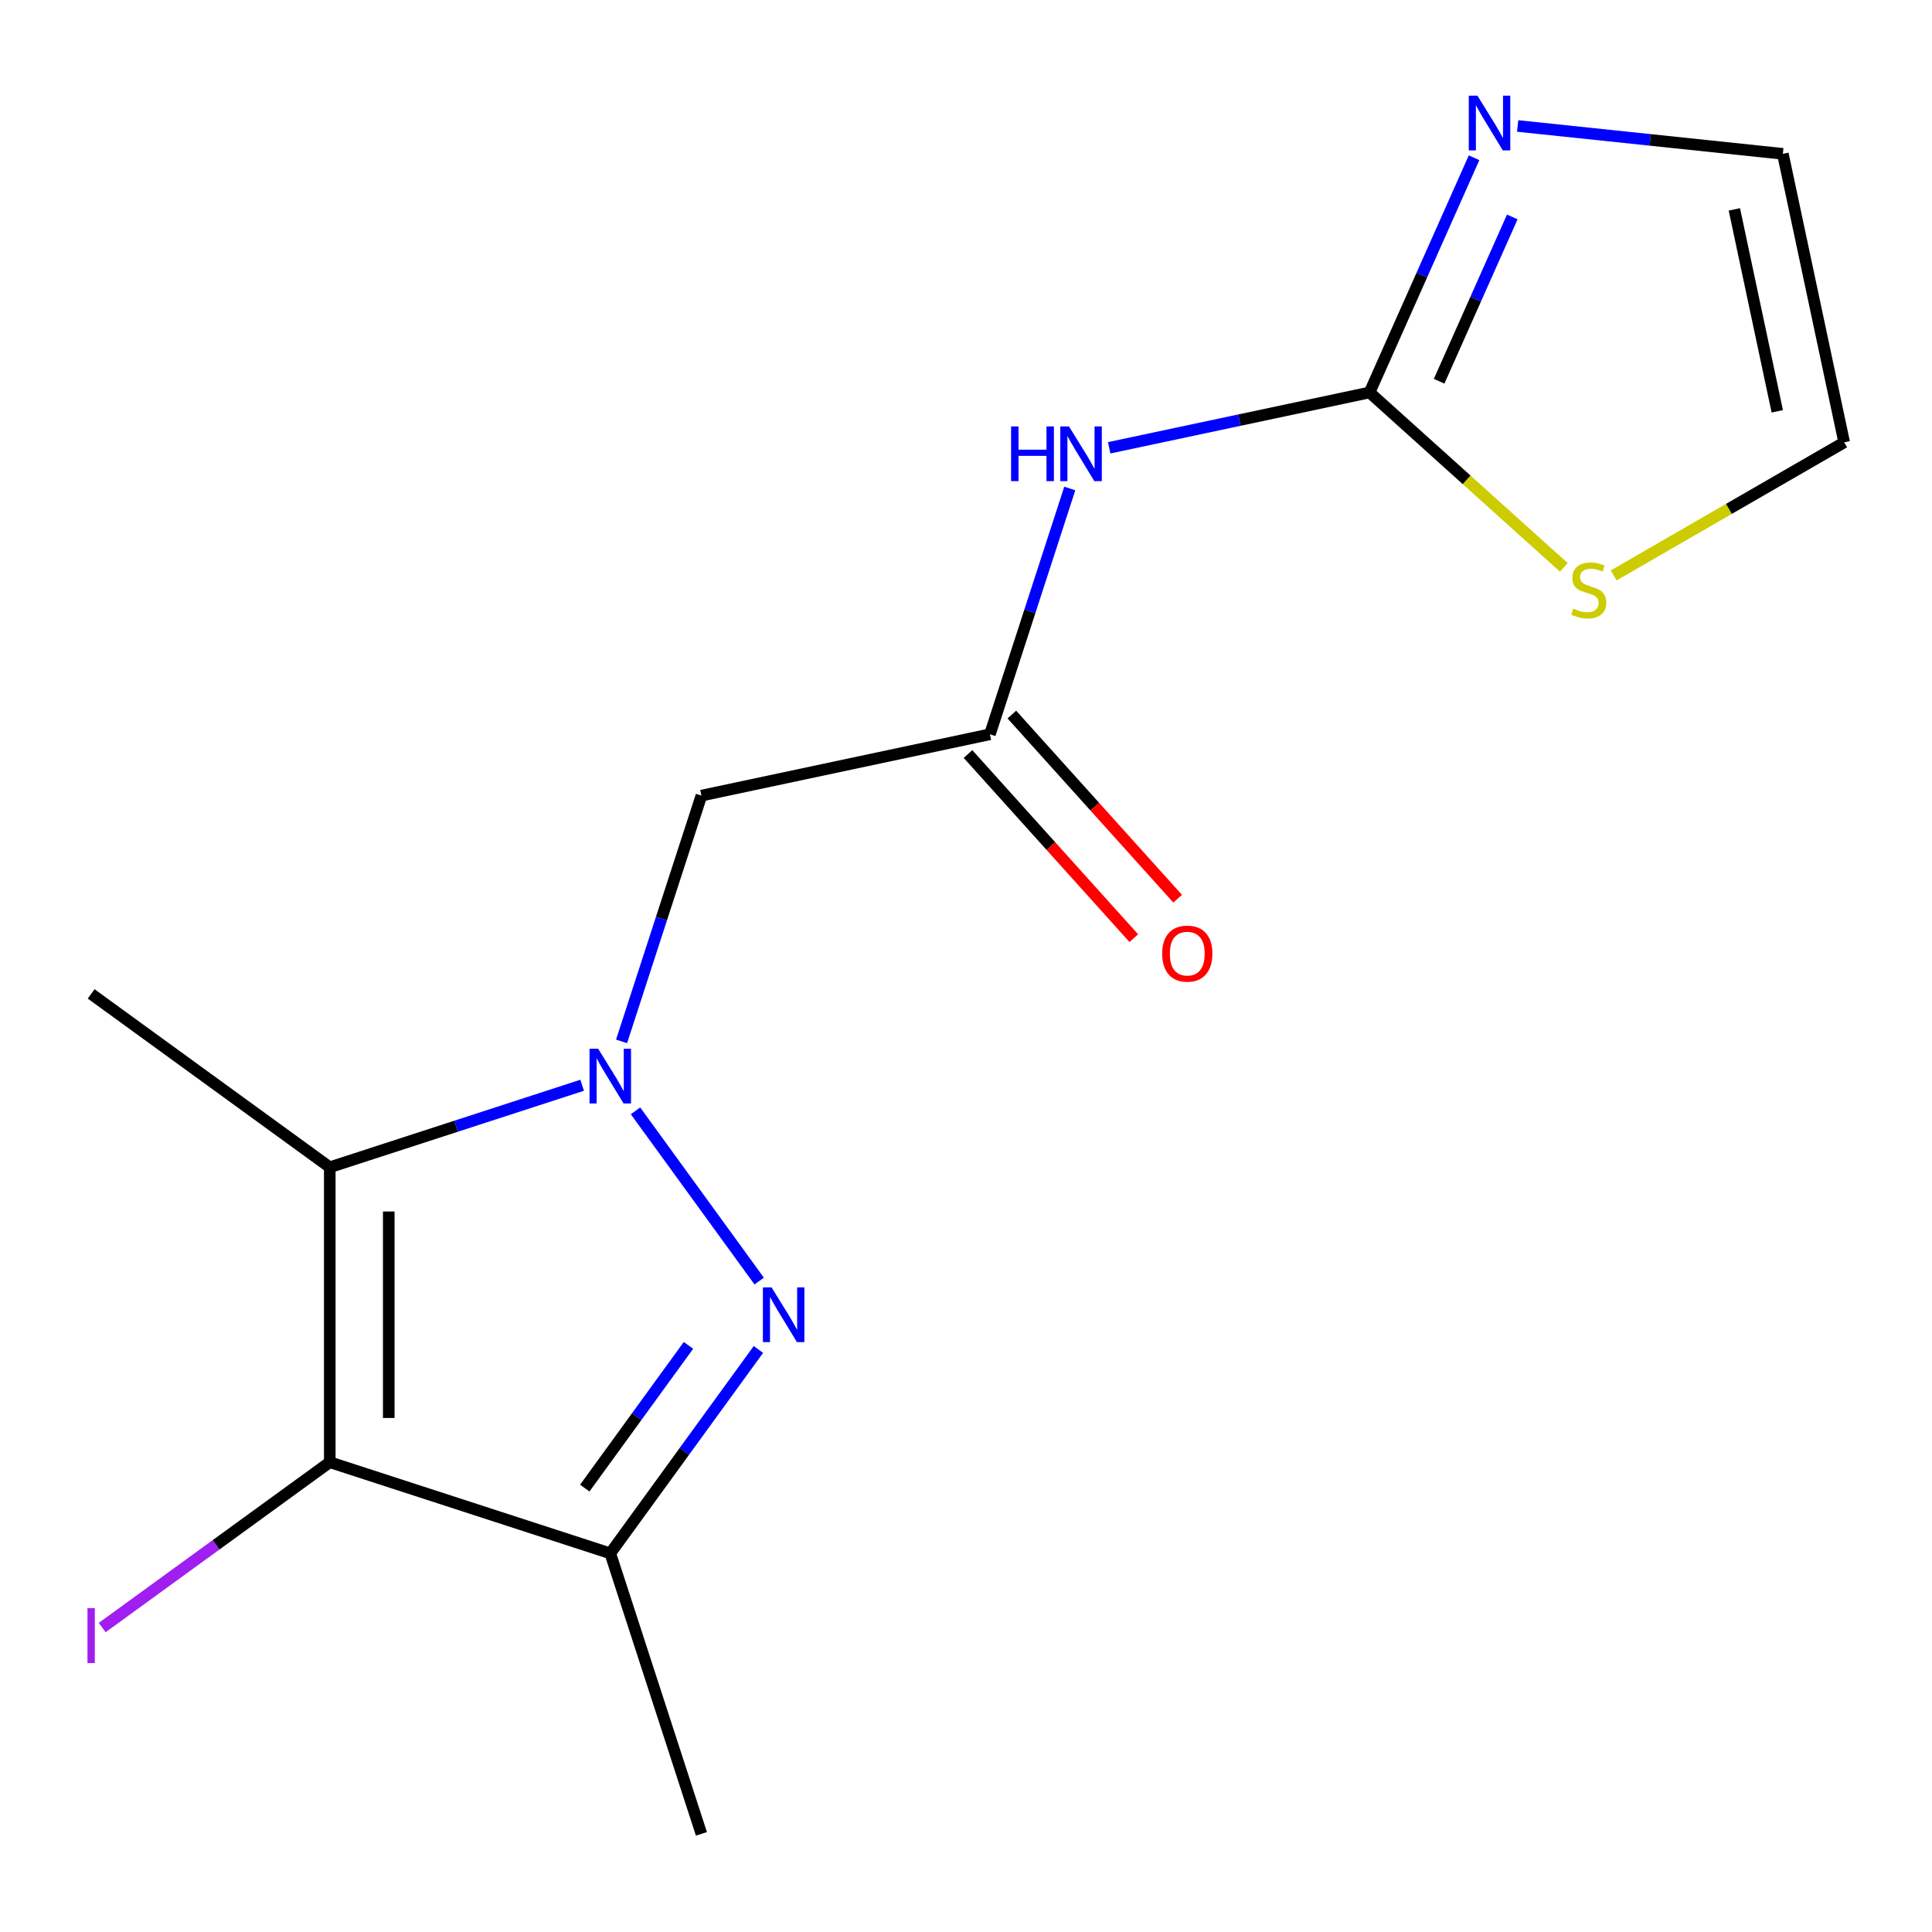 <?xml version='1.0' encoding='iso-8859-1'?>
<svg version='1.1' baseProfile='full'
              xmlns='http://www.w3.org/2000/svg'
                      xmlns:rdkit='http://www.rdkit.org/xml'
                      xmlns:xlink='http://www.w3.org/1999/xlink'
                  xml:space='preserve'
width='1000px' height='1000px' viewBox='0 0 1000 1000'>
<!-- END OF HEADER -->
<rect style='opacity:1.0;fill:#FFFFFF;stroke:none' width='1000' height='1000' x='0' y='0'> </rect>
<path class='bond-0' d='M 328.941,574.974 L 392.956,663.084' style='fill:none;fill-rule:evenodd;stroke:#0000FF;stroke-width:6px;stroke-linecap:butt;stroke-linejoin:miter;stroke-opacity:1' />
<path class='bond-1' d='M 301.323,561.727 L 236.006,582.95' style='fill:none;fill-rule:evenodd;stroke:#0000FF;stroke-width:6px;stroke-linecap:butt;stroke-linejoin:miter;stroke-opacity:1' />
<path class='bond-1' d='M 236.006,582.95 L 170.689,604.173' style='fill:none;fill-rule:evenodd;stroke:#000000;stroke-width:6px;stroke-linecap:butt;stroke-linejoin:miter;stroke-opacity:1' />
<path class='bond-5' d='M 321.721,539.021 L 342.388,475.414' style='fill:none;fill-rule:evenodd;stroke:#0000FF;stroke-width:6px;stroke-linecap:butt;stroke-linejoin:miter;stroke-opacity:1' />
<path class='bond-5' d='M 342.388,475.414 L 363.055,411.807' style='fill:none;fill-rule:evenodd;stroke:#000000;stroke-width:6px;stroke-linecap:butt;stroke-linejoin:miter;stroke-opacity:1' />
<path class='bond-3' d='M 392.552,698.481 L 354.216,751.246' style='fill:none;fill-rule:evenodd;stroke:#0000FF;stroke-width:6px;stroke-linecap:butt;stroke-linejoin:miter;stroke-opacity:1' />
<path class='bond-3' d='M 354.216,751.246 L 315.88,804.012' style='fill:none;fill-rule:evenodd;stroke:#000000;stroke-width:6px;stroke-linecap:butt;stroke-linejoin:miter;stroke-opacity:1' />
<path class='bond-3' d='M 356.35,696.364 L 329.515,733.3' style='fill:none;fill-rule:evenodd;stroke:#0000FF;stroke-width:6px;stroke-linecap:butt;stroke-linejoin:miter;stroke-opacity:1' />
<path class='bond-3' d='M 329.515,733.3 L 302.679,770.235' style='fill:none;fill-rule:evenodd;stroke:#000000;stroke-width:6px;stroke-linecap:butt;stroke-linejoin:miter;stroke-opacity:1' />
<path class='bond-2' d='M 170.689,604.173 L 170.689,756.836' style='fill:none;fill-rule:evenodd;stroke:#000000;stroke-width:6px;stroke-linecap:butt;stroke-linejoin:miter;stroke-opacity:1' />
<path class='bond-2' d='M 201.221,627.073 L 201.221,733.937' style='fill:none;fill-rule:evenodd;stroke:#000000;stroke-width:6px;stroke-linecap:butt;stroke-linejoin:miter;stroke-opacity:1' />
<path class='bond-14' d='M 170.689,604.173 L 47.182,514.44' style='fill:none;fill-rule:evenodd;stroke:#000000;stroke-width:6px;stroke-linecap:butt;stroke-linejoin:miter;stroke-opacity:1' />
<path class='bond-13' d='M 170.689,756.836 L 111.794,799.626' style='fill:none;fill-rule:evenodd;stroke:#000000;stroke-width:6px;stroke-linecap:butt;stroke-linejoin:miter;stroke-opacity:1' />
<path class='bond-13' d='M 111.794,799.626 L 52.898,842.416' style='fill:none;fill-rule:evenodd;stroke:#A01EEF;stroke-width:6px;stroke-linecap:butt;stroke-linejoin:miter;stroke-opacity:1' />
<path class='bond-16' d='M 170.689,756.836 L 315.88,804.012' style='fill:none;fill-rule:evenodd;stroke:#000000;stroke-width:6px;stroke-linecap:butt;stroke-linejoin:miter;stroke-opacity:1' />
<path class='bond-15' d='M 315.88,804.012 L 363.055,949.203' style='fill:none;fill-rule:evenodd;stroke:#000000;stroke-width:6px;stroke-linecap:butt;stroke-linejoin:miter;stroke-opacity:1' />
<path class='bond-4' d='M 708.885,203.135 L 641.5,217.458' style='fill:none;fill-rule:evenodd;stroke:#000000;stroke-width:6px;stroke-linecap:butt;stroke-linejoin:miter;stroke-opacity:1' />
<path class='bond-4' d='M 641.5,217.458 L 574.114,231.781' style='fill:none;fill-rule:evenodd;stroke:#0000FF;stroke-width:6px;stroke-linecap:butt;stroke-linejoin:miter;stroke-opacity:1' />
<path class='bond-8' d='M 708.885,203.135 L 735.93,142.391' style='fill:none;fill-rule:evenodd;stroke:#000000;stroke-width:6px;stroke-linecap:butt;stroke-linejoin:miter;stroke-opacity:1' />
<path class='bond-8' d='M 735.93,142.391 L 762.975,81.647' style='fill:none;fill-rule:evenodd;stroke:#0000FF;stroke-width:6px;stroke-linecap:butt;stroke-linejoin:miter;stroke-opacity:1' />
<path class='bond-8' d='M 744.891,197.33 L 763.823,154.809' style='fill:none;fill-rule:evenodd;stroke:#000000;stroke-width:6px;stroke-linecap:butt;stroke-linejoin:miter;stroke-opacity:1' />
<path class='bond-8' d='M 763.823,154.809 L 782.754,112.288' style='fill:none;fill-rule:evenodd;stroke:#0000FF;stroke-width:6px;stroke-linecap:butt;stroke-linejoin:miter;stroke-opacity:1' />
<path class='bond-9' d='M 708.885,203.135 L 759.162,248.404' style='fill:none;fill-rule:evenodd;stroke:#000000;stroke-width:6px;stroke-linecap:butt;stroke-linejoin:miter;stroke-opacity:1' />
<path class='bond-9' d='M 759.162,248.404 L 809.439,293.674' style='fill:none;fill-rule:evenodd;stroke:#CCCC00;stroke-width:6px;stroke-linecap:butt;stroke-linejoin:miter;stroke-opacity:1' />
<path class='bond-7' d='M 363.055,411.807 L 512.382,380.066' style='fill:none;fill-rule:evenodd;stroke:#000000;stroke-width:6px;stroke-linecap:butt;stroke-linejoin:miter;stroke-opacity:1' />
<path class='bond-6' d='M 553.717,252.852 L 533.05,316.459' style='fill:none;fill-rule:evenodd;stroke:#0000FF;stroke-width:6px;stroke-linecap:butt;stroke-linejoin:miter;stroke-opacity:1' />
<path class='bond-6' d='M 533.05,316.459 L 512.382,380.066' style='fill:none;fill-rule:evenodd;stroke:#000000;stroke-width:6px;stroke-linecap:butt;stroke-linejoin:miter;stroke-opacity:1' />
<path class='bond-12' d='M 501.037,390.281 L 543.948,437.938' style='fill:none;fill-rule:evenodd;stroke:#000000;stroke-width:6px;stroke-linecap:butt;stroke-linejoin:miter;stroke-opacity:1' />
<path class='bond-12' d='M 543.948,437.938 L 586.858,485.595' style='fill:none;fill-rule:evenodd;stroke:#FF0000;stroke-width:6px;stroke-linecap:butt;stroke-linejoin:miter;stroke-opacity:1' />
<path class='bond-12' d='M 523.727,369.851 L 566.638,417.508' style='fill:none;fill-rule:evenodd;stroke:#000000;stroke-width:6px;stroke-linecap:butt;stroke-linejoin:miter;stroke-opacity:1' />
<path class='bond-12' d='M 566.638,417.508 L 609.549,465.165' style='fill:none;fill-rule:evenodd;stroke:#FF0000;stroke-width:6px;stroke-linecap:butt;stroke-linejoin:miter;stroke-opacity:1' />
<path class='bond-10' d='M 785.535,65.2 L 854.17,72.414' style='fill:none;fill-rule:evenodd;stroke:#0000FF;stroke-width:6px;stroke-linecap:butt;stroke-linejoin:miter;stroke-opacity:1' />
<path class='bond-10' d='M 854.17,72.414 L 922.805,79.628' style='fill:none;fill-rule:evenodd;stroke:#000000;stroke-width:6px;stroke-linecap:butt;stroke-linejoin:miter;stroke-opacity:1' />
<path class='bond-11' d='M 835.232,297.84 L 894.889,263.397' style='fill:none;fill-rule:evenodd;stroke:#CCCC00;stroke-width:6px;stroke-linecap:butt;stroke-linejoin:miter;stroke-opacity:1' />
<path class='bond-11' d='M 894.889,263.397 L 954.545,228.955' style='fill:none;fill-rule:evenodd;stroke:#000000;stroke-width:6px;stroke-linecap:butt;stroke-linejoin:miter;stroke-opacity:1' />
<path class='bond-17' d='M 922.805,79.628 L 954.545,228.955' style='fill:none;fill-rule:evenodd;stroke:#000000;stroke-width:6px;stroke-linecap:butt;stroke-linejoin:miter;stroke-opacity:1' />
<path class='bond-17' d='M 897.701,108.375 L 919.919,212.904' style='fill:none;fill-rule:evenodd;stroke:#000000;stroke-width:6px;stroke-linecap:butt;stroke-linejoin:miter;stroke-opacity:1' />
<path  class='atom-0' d='M 309.62 542.838
L 318.9 557.838
Q 319.82 559.318, 321.3 561.998
Q 322.78 564.678, 322.86 564.838
L 322.86 542.838
L 326.62 542.838
L 326.62 571.158
L 322.74 571.158
L 312.78 554.758
Q 311.62 552.838, 310.38 550.638
Q 309.18 548.438, 308.82 547.758
L 308.82 571.158
L 305.14 571.158
L 305.14 542.838
L 309.62 542.838
' fill='#0000FF'/>
<path  class='atom-1' d='M 399.353 666.345
L 408.633 681.345
Q 409.553 682.825, 411.033 685.505
Q 412.513 688.185, 412.593 688.345
L 412.593 666.345
L 416.353 666.345
L 416.353 694.665
L 412.473 694.665
L 402.513 678.265
Q 401.353 676.345, 400.113 674.145
Q 398.913 671.945, 398.553 671.265
L 398.553 694.665
L 394.873 694.665
L 394.873 666.345
L 399.353 666.345
' fill='#0000FF'/>
<path  class='atom-7' d='M 523.338 220.715
L 527.178 220.715
L 527.178 232.755
L 541.658 232.755
L 541.658 220.715
L 545.498 220.715
L 545.498 249.035
L 541.658 249.035
L 541.658 235.955
L 527.178 235.955
L 527.178 249.035
L 523.338 249.035
L 523.338 220.715
' fill='#0000FF'/>
<path  class='atom-7' d='M 553.298 220.715
L 562.578 235.715
Q 563.498 237.195, 564.978 239.875
Q 566.458 242.555, 566.538 242.715
L 566.538 220.715
L 570.298 220.715
L 570.298 249.035
L 566.418 249.035
L 556.458 232.635
Q 555.298 230.715, 554.058 228.515
Q 552.858 226.315, 552.498 225.635
L 552.498 249.035
L 548.818 249.035
L 548.818 220.715
L 553.298 220.715
' fill='#0000FF'/>
<path  class='atom-9' d='M 764.718 49.51
L 773.998 64.51
Q 774.918 65.99, 776.398 68.67
Q 777.878 71.35, 777.958 71.51
L 777.958 49.51
L 781.718 49.51
L 781.718 77.83
L 777.838 77.83
L 767.878 61.43
Q 766.718 59.51, 765.478 57.31
Q 764.278 55.11, 763.918 54.43
L 763.918 77.83
L 760.238 77.83
L 760.238 49.51
L 764.718 49.51
' fill='#0000FF'/>
<path  class='atom-10' d='M 814.335 315.006
Q 814.655 315.126, 815.975 315.686
Q 817.295 316.246, 818.735 316.606
Q 820.215 316.926, 821.655 316.926
Q 824.335 316.926, 825.895 315.646
Q 827.455 314.326, 827.455 312.046
Q 827.455 310.486, 826.655 309.526
Q 825.895 308.566, 824.695 308.046
Q 823.495 307.526, 821.495 306.926
Q 818.975 306.166, 817.455 305.446
Q 815.975 304.726, 814.895 303.206
Q 813.855 301.686, 813.855 299.126
Q 813.855 295.566, 816.255 293.366
Q 818.695 291.166, 823.495 291.166
Q 826.775 291.166, 830.495 292.726
L 829.575 295.806
Q 826.175 294.406, 823.615 294.406
Q 820.855 294.406, 819.335 295.566
Q 817.815 296.686, 817.855 298.646
Q 817.855 300.166, 818.615 301.086
Q 819.415 302.006, 820.535 302.526
Q 821.695 303.046, 823.615 303.646
Q 826.175 304.446, 827.695 305.246
Q 829.215 306.046, 830.295 307.686
Q 831.415 309.286, 831.415 312.046
Q 831.415 315.966, 828.775 318.086
Q 826.175 320.166, 821.815 320.166
Q 819.295 320.166, 817.375 319.606
Q 815.495 319.086, 813.255 318.166
L 814.335 315.006
' fill='#CCCC00'/>
<path  class='atom-13' d='M 601.534 493.597
Q 601.534 486.797, 604.894 482.997
Q 608.254 479.197, 614.534 479.197
Q 620.814 479.197, 624.174 482.997
Q 627.534 486.797, 627.534 493.597
Q 627.534 500.477, 624.134 504.397
Q 620.734 508.277, 614.534 508.277
Q 608.294 508.277, 604.894 504.397
Q 601.534 500.517, 601.534 493.597
M 614.534 505.077
Q 618.854 505.077, 621.174 502.197
Q 623.534 499.277, 623.534 493.597
Q 623.534 488.037, 621.174 485.237
Q 618.854 482.397, 614.534 482.397
Q 610.214 482.397, 607.854 485.197
Q 605.534 487.997, 605.534 493.597
Q 605.534 499.317, 607.854 502.197
Q 610.214 505.077, 614.534 505.077
' fill='#FF0000'/>
<path  class='atom-14' d='M 45.282 832.349
L 49.082 832.349
L 49.082 860.789
L 45.282 860.789
L 45.282 832.349
' fill='#A01EEF'/>
</svg>
